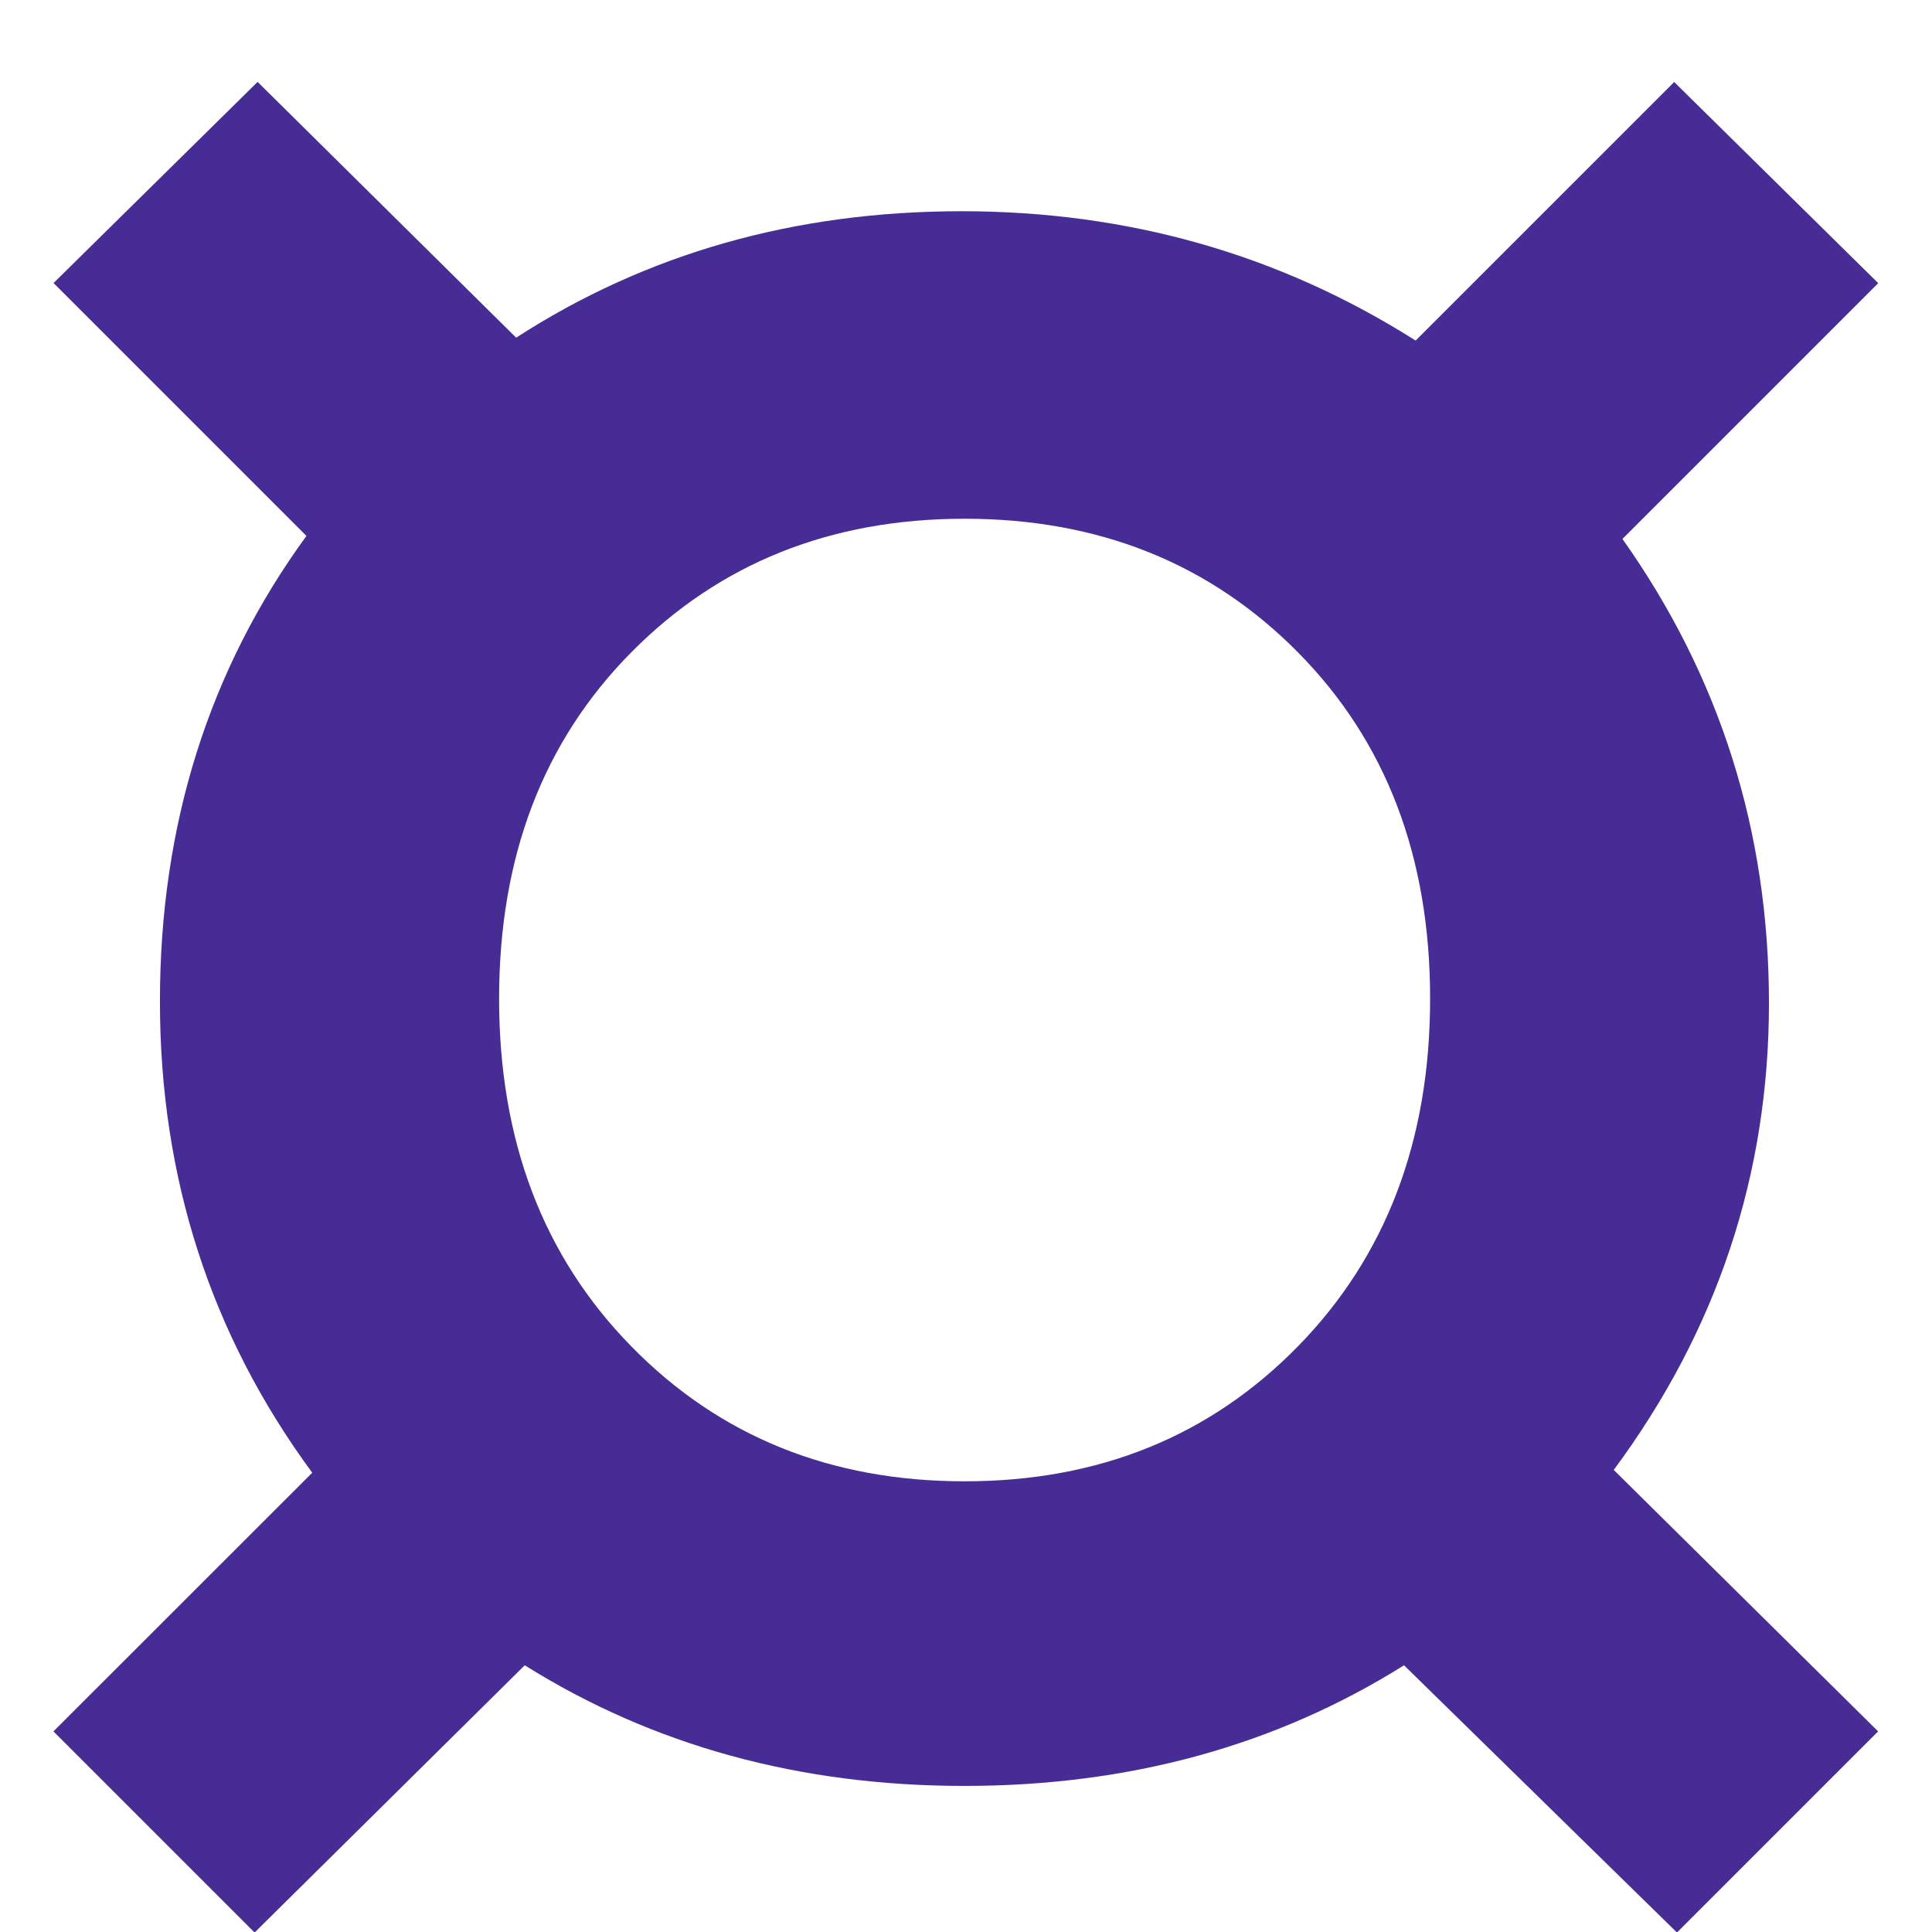 <svg height="18" viewBox="0 0 18 18" width="18" xmlns="http://www.w3.org/2000/svg"><path d="m5.381 14.539c.821.839 1.856 1.258 3.106 1.258 1.249 0 2.285-.419 3.106-1.258.821-.839 1.231-1.919 1.231-3.239 0-1.321-.41-2.396-1.231-3.226s-1.856-1.245-3.106-1.245c-1.249 0-2.285.415-3.106 1.245-.821.83-1.231 1.905-1.231 3.226 0 1.321.41 2.401 1.231 3.239zm-2.972 1.178c-.946-1.285-1.419-2.749-1.419-4.391 0-1.642.455-3.088 1.365-4.337l-2.356-2.356 1.901-1.874 2.409 2.383c1.214-.785 2.597-1.178 4.15-1.178 1.553 0 2.963.402 4.23 1.205l2.409-2.409 1.901 1.874-2.383 2.383c.91 1.285 1.365 2.726 1.365 4.324 0 1.597-.482 3.048-1.446 4.35l2.463 2.436-1.874 1.874-2.543-2.49c-1.196.75-2.561 1.124-4.096 1.124s-2.9-.375-4.096-1.124l-2.517 2.49-1.874-1.874z" fill="#482c95" fill-rule="evenodd" transform="translate(.5 -1.996)"/></svg>